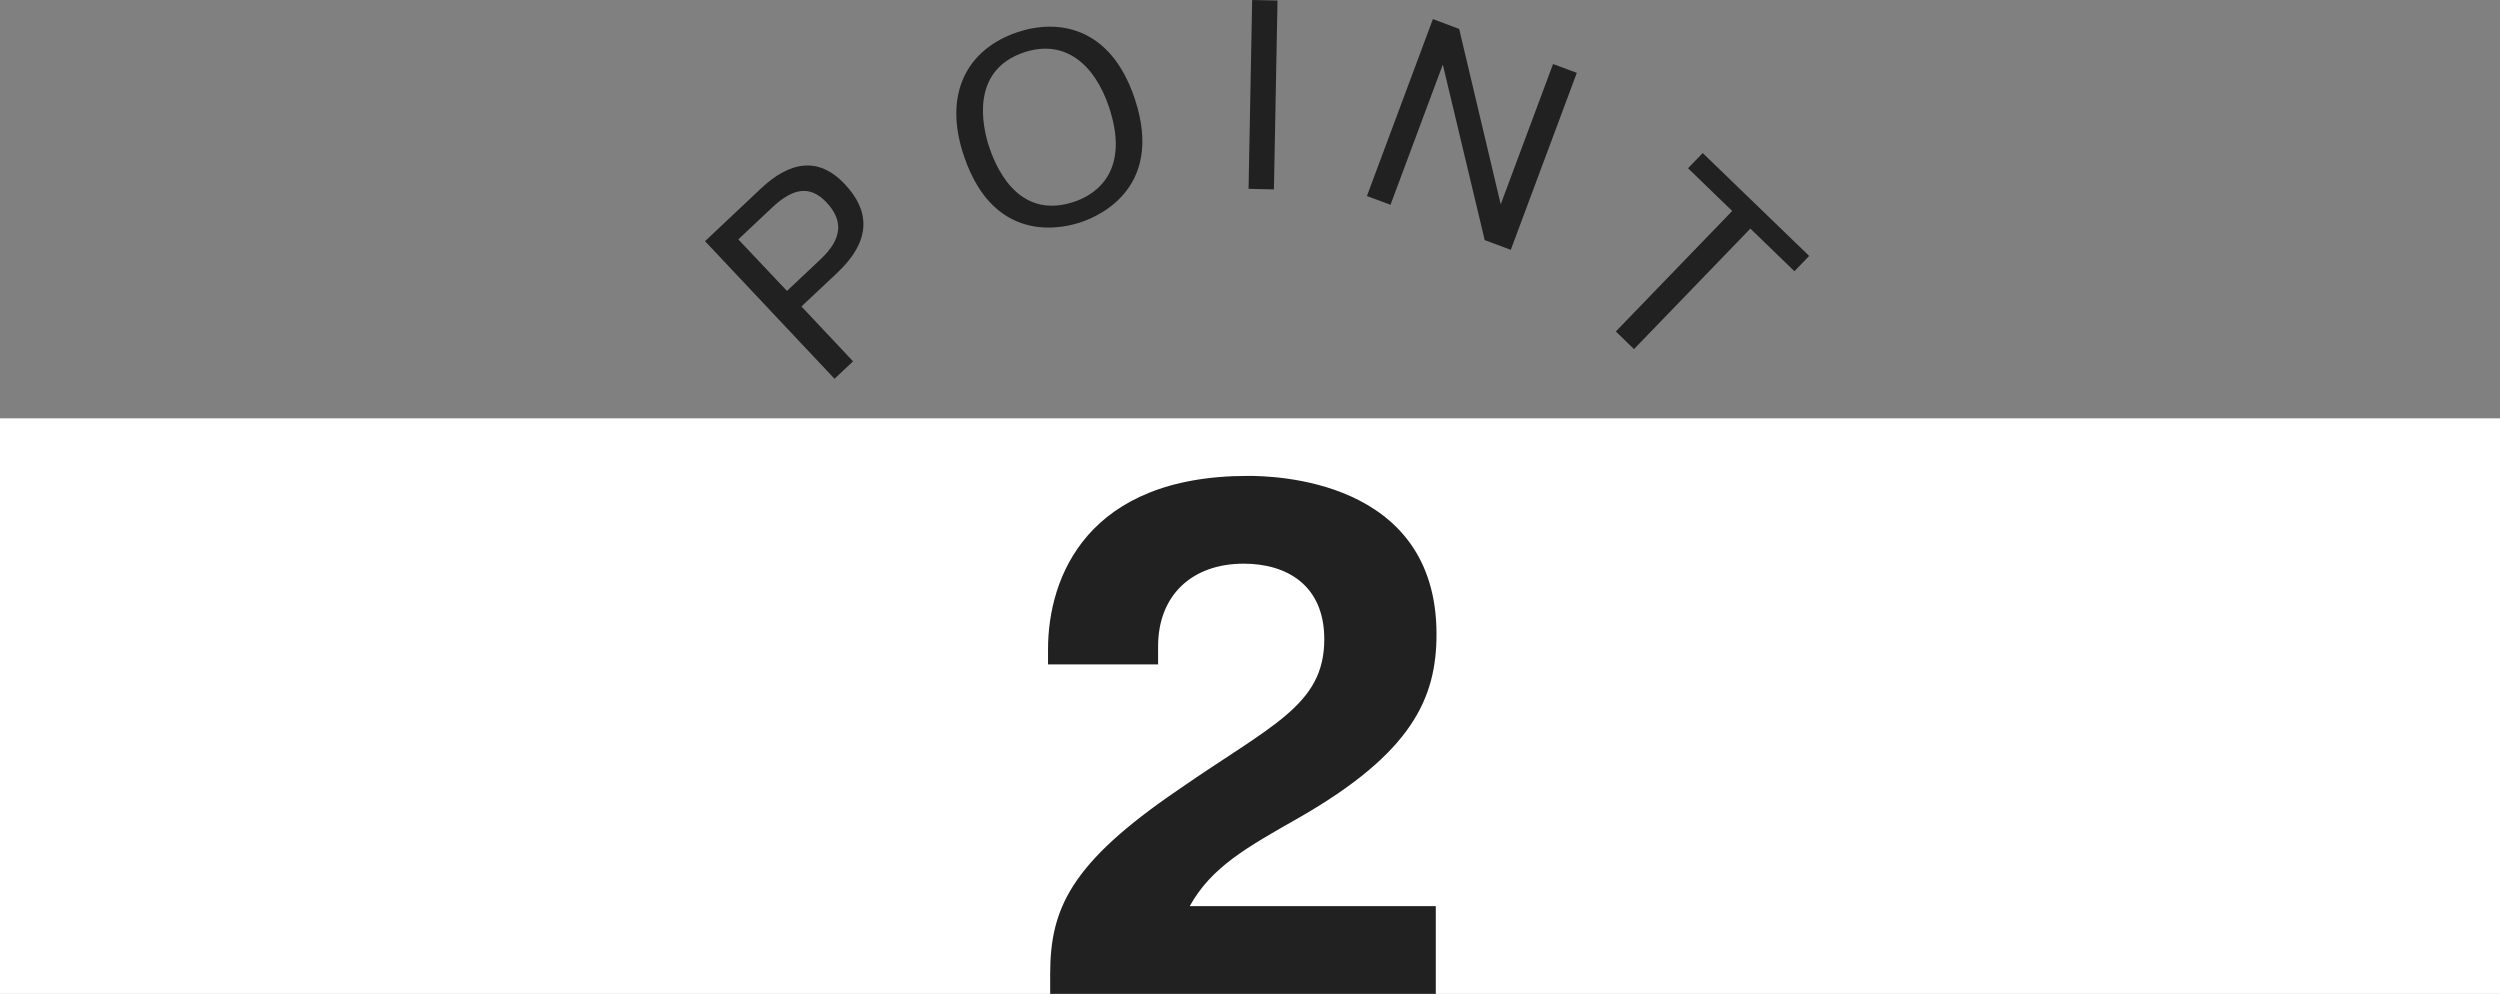 <?xml version="1.0" encoding="UTF-8"?><svg id="_レイヤー_2" xmlns="http://www.w3.org/2000/svg" viewBox="0 0 139 55.26"><rect x="0" y="0" width="139" height="55.26" fill="#808080" stroke="none"/><defs><style>.cls-1{fill:#212121;}.cls-1,.cls-2{stroke-width:0px;}.cls-3{isolation:isolate;}.cls-2{fill:#fff;}</style></defs><g id="txt"><rect class="cls-2" y="23.26" width="139" height="32"/><g class="cls-3"><path class="cls-1" d="M42.31,10.48c1.56-1.47,3.17-1.83,4.66-.24,1.35,1.43,1.55,3.07-.42,4.93l-1.99,1.87,2.87,3.05-1.03.97-7.2-7.65,3.11-2.93ZM43.75,16.18l1.88-1.77c1.22-1.15,1.26-2.16.32-3.16-.9-.95-1.84-.82-3.02.29l-1.88,1.77,2.71,2.87Z"/><path class="cls-1" d="M56.57,1.79c2.2-.74,5.16-.37,6.52,3.69,1.74,5.21-2.37,6.66-2.98,6.87-.65.22-4.77,1.52-6.52-3.69-1.17-3.48.21-5.94,2.98-6.87ZM59.72,11.22c.68-.23,3.28-1.26,1.94-5.27-.79-2.35-2.43-3.8-4.72-3.04-3.04,1.02-2.3,4.19-1.94,5.27.54,1.61,1.87,3.99,4.72,3.04Z"/><path class="cls-1" d="M71.03.03l-.2,10.5-1.41-.03.2-10.5,1.41.03Z"/><path class="cls-1" d="M77.32,11.39l-1.32-.49,3.67-9.84,1.46.55,2.31,9.75,2.91-7.8,1.32.49-3.67,9.84-1.45-.54-2.33-9.76-2.91,7.8Z"/><path class="cls-1" d="M93.85,9.36l.82-.85,5.92,5.72-.82.85-2.45-2.37-6.47,6.7-1.01-.98,6.47-6.7-2.46-2.38Z"/></g><g id="_メルトオフ処方" class="cls-3"><g class="cls-3"><path class="cls-1" d="M79.83,55.26h-21.44v-1.12c0-3.64,1.16-6.16,7.08-10.2,5.24-3.64,8.16-4.72,8.16-8.4,0-3-2.08-4.2-4.48-4.2-2.88,0-4.76,1.76-4.76,4.6v1h-6.12v-.84c0-4.04,2.2-9.64,11.12-9.64,1.32,0,10.48.12,10.48,8.8,0,3.56-1.36,6.6-7.64,10.2-2.96,1.68-4.88,2.76-6.08,4.92h13.68v4.88Z"/></g></g></g></svg>
